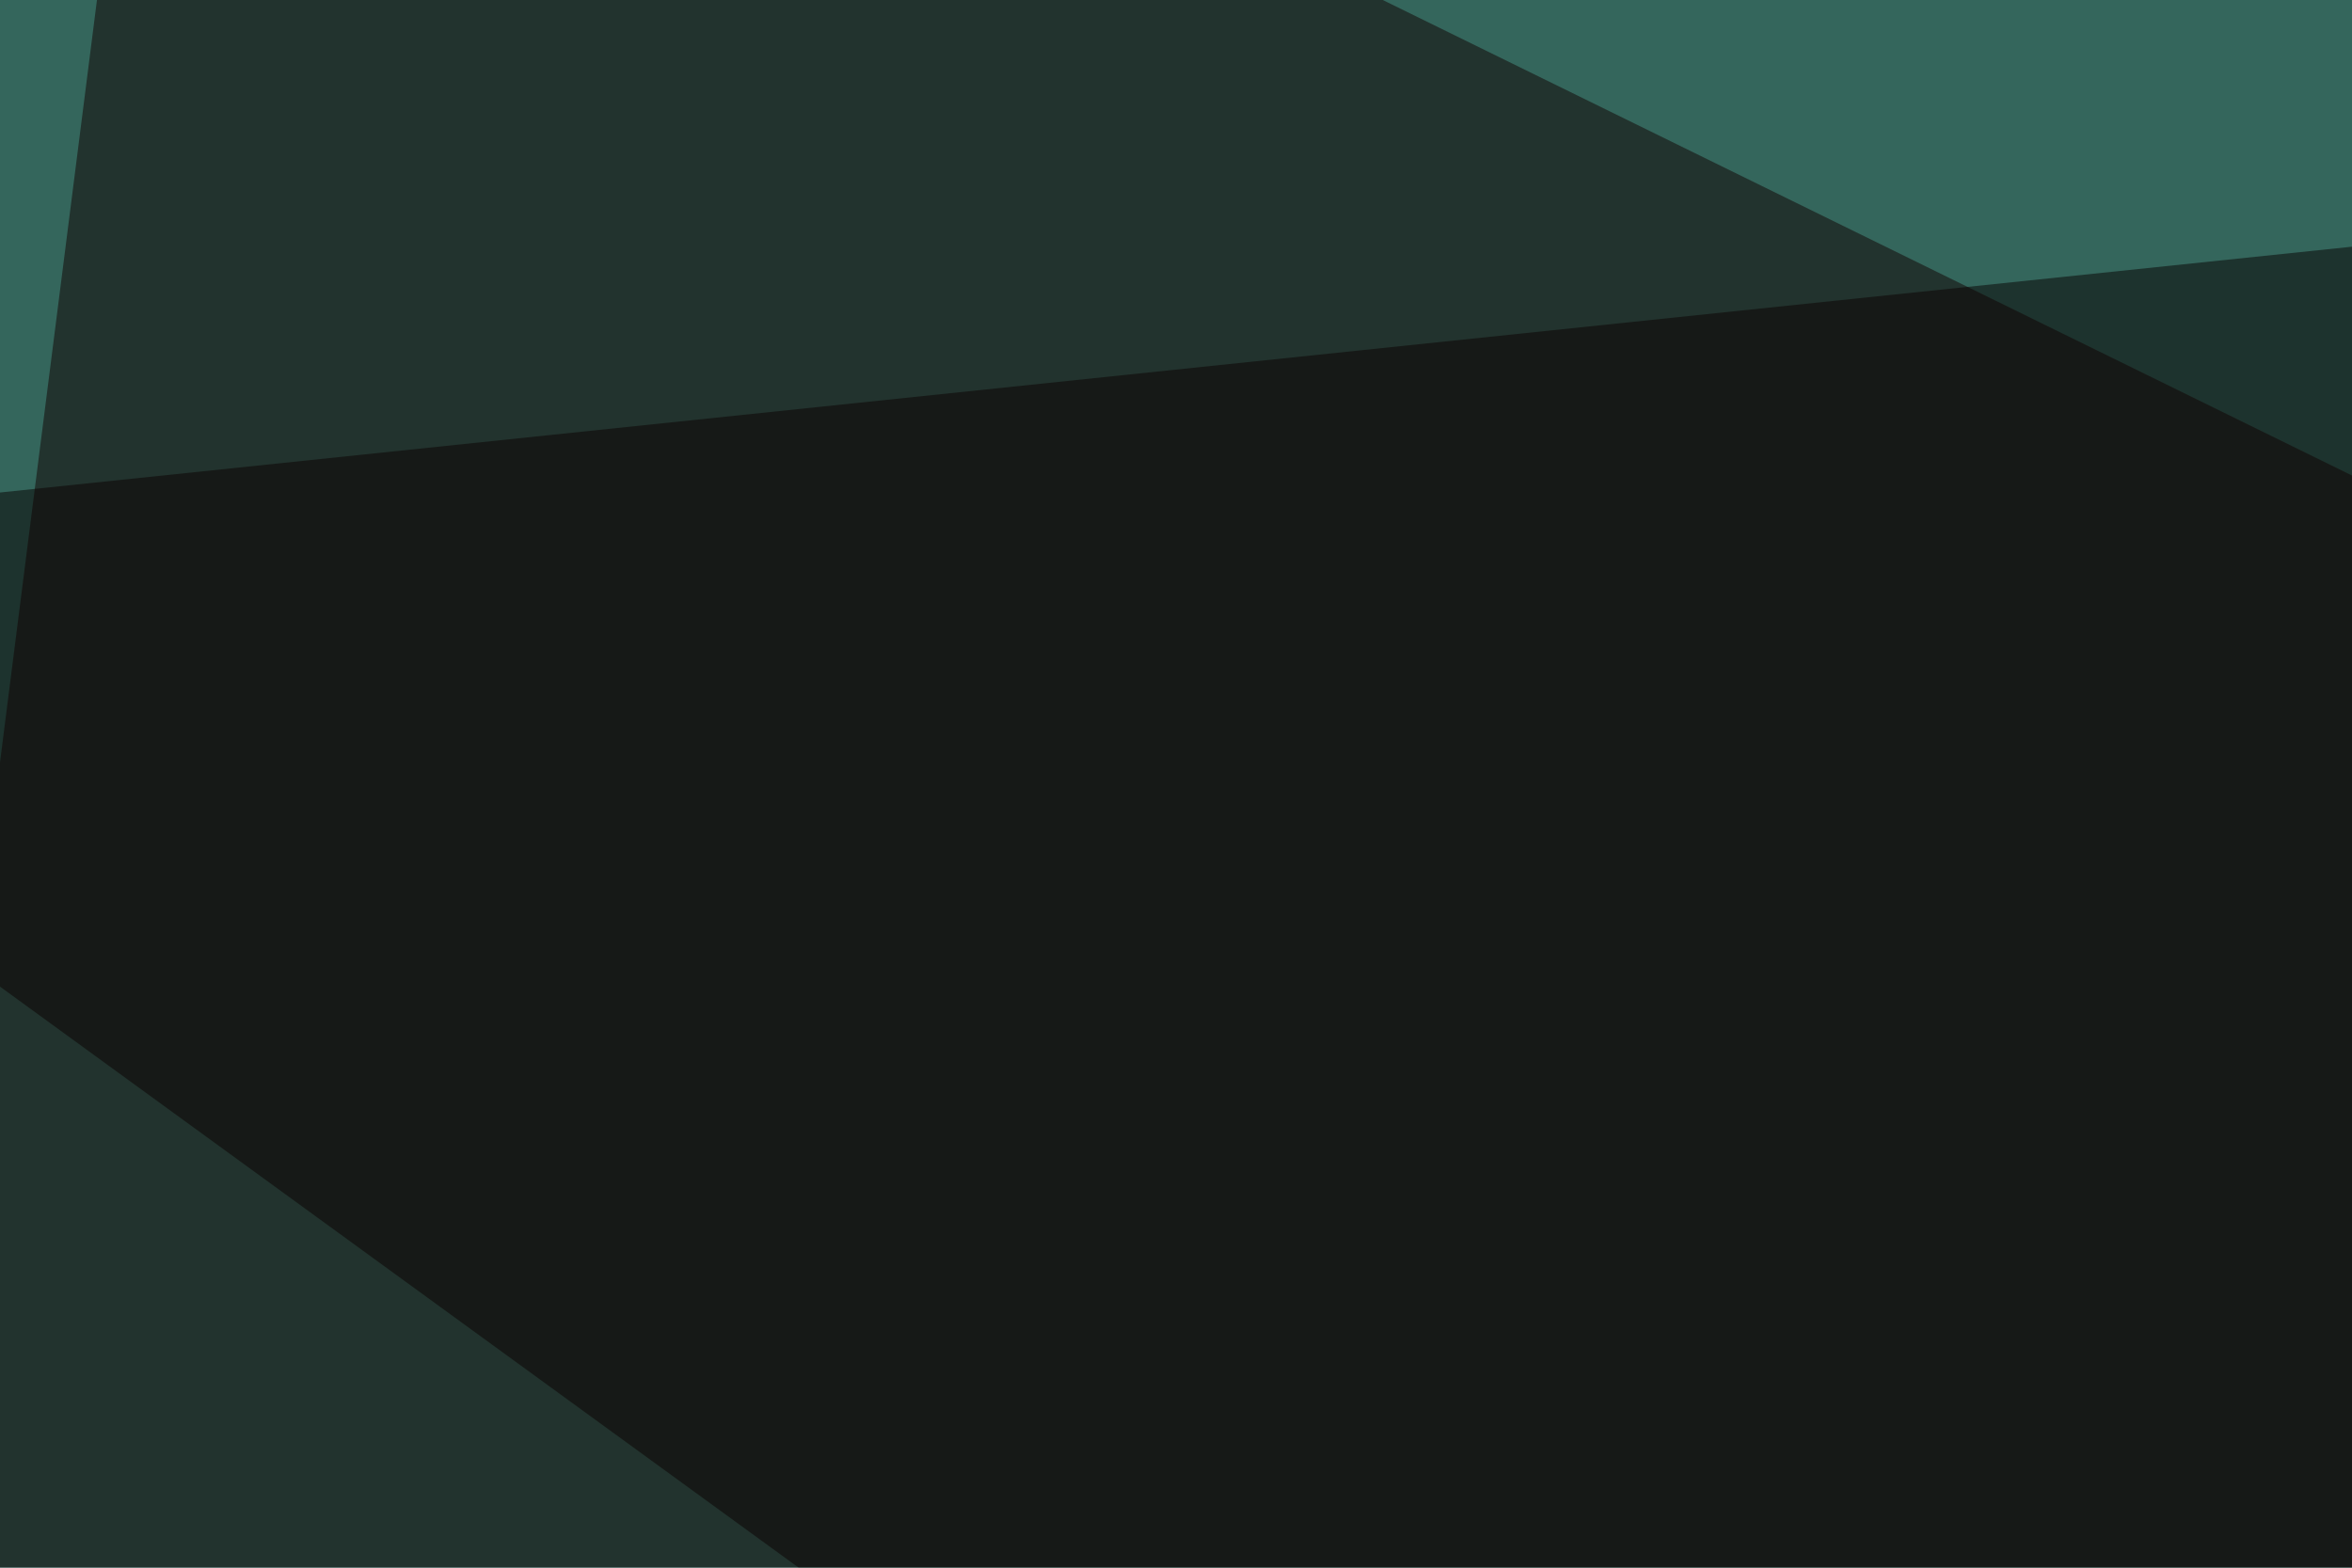 <svg xmlns="http://www.w3.org/2000/svg" width="120" height="80" ><filter id="a"><feGaussianBlur stdDeviation="12"/></filter><rect width="100%" height="100%" fill="#34665c"/><g filter="url(#a)"><g fill-opacity=".5"><path fill="#070000" d="M-30.3 28.3l459 334L530.3-30.3z"/><path fill="#fff" d="M309.6 295.9l-134.8 66.4 31.3-115.2z"/><path fill="#100" d="M530.3 225.6L8.8-30.3l-39 306.7z"/><path fill="#ffb0ab" d="M124 253l-9.7 97.6-144.6-41z"/></g></g></svg>